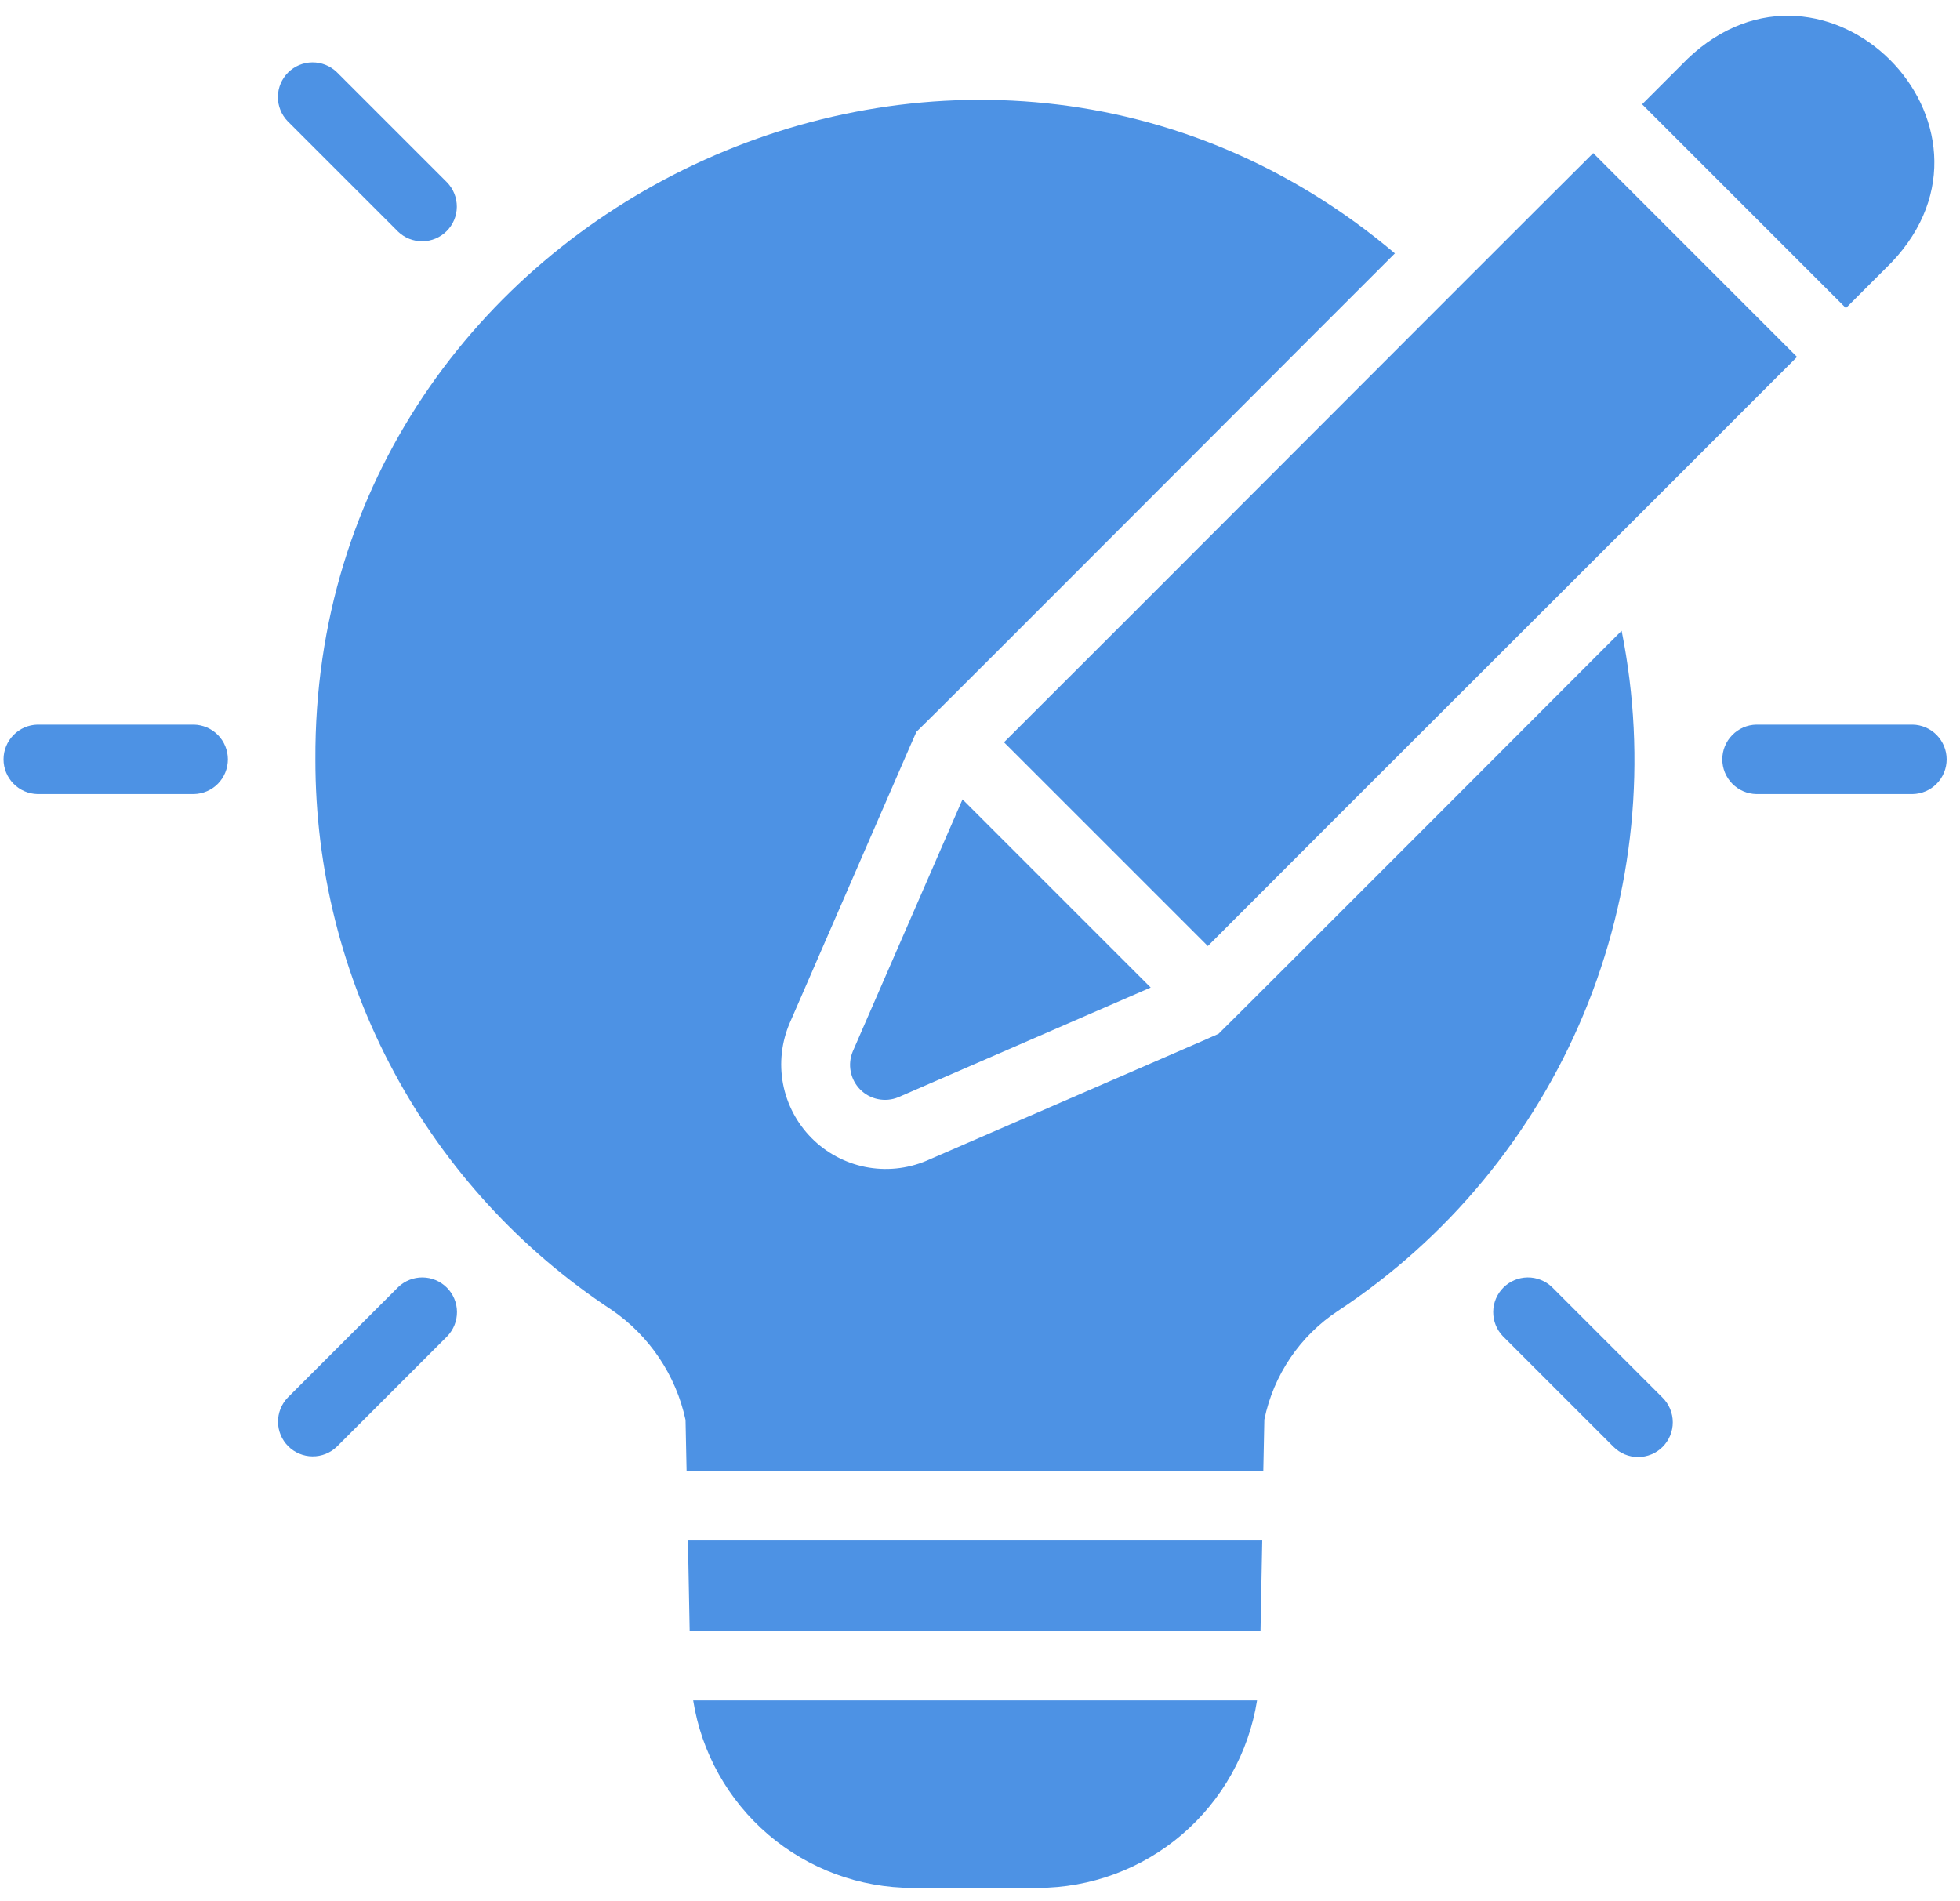 <svg width="67" height="65" viewBox="0 0 67 65" fill="none" xmlns="http://www.w3.org/2000/svg">
<path d="M31.197 64.542H35.469C37.278 64.541 39.027 63.895 40.401 62.72C41.776 61.545 42.687 59.919 42.971 58.133H23.695C23.978 59.919 24.889 61.546 26.264 62.721C27.639 63.895 29.388 64.541 31.197 64.542Z" fill="#4D92E4"/>
<path d="M23.575 55.75H43.089L43.148 52.664H23.516L23.575 55.75Z" fill="#4D92E4"/>
<path d="M13.608 7.919C13.832 8.134 14.131 8.252 14.441 8.249C14.752 8.245 15.049 8.121 15.268 7.901C15.488 7.681 15.613 7.385 15.616 7.074C15.619 6.764 15.501 6.465 15.286 6.24L11.51 2.464C11.286 2.249 10.986 2.13 10.675 2.133C10.365 2.136 10.067 2.261 9.848 2.48C9.628 2.7 9.503 2.997 9.5 3.308C9.497 3.619 9.616 3.918 9.831 4.142L13.608 7.919Z" fill="#4D92E4"/>
<path d="M6.626 24.773H1.285C0.974 24.779 0.678 24.907 0.461 25.129C0.243 25.351 0.121 25.649 0.121 25.96C0.121 26.271 0.243 26.57 0.461 26.791C0.678 27.014 0.974 27.141 1.285 27.147H6.626C6.937 27.141 7.233 27.014 7.451 26.792C7.668 26.57 7.79 26.271 7.79 25.96C7.79 25.649 7.668 25.351 7.451 25.129C7.233 24.907 6.937 24.779 6.626 24.773Z" fill="#4D92E4"/>
<path d="M13.611 44.004L9.835 47.78C9.62 48.004 9.501 48.304 9.504 48.614C9.507 48.925 9.632 49.222 9.852 49.442C10.071 49.662 10.368 49.786 10.679 49.789C10.99 49.793 11.289 49.674 11.513 49.459L15.29 45.682C15.505 45.458 15.624 45.159 15.621 44.848C15.619 44.537 15.494 44.239 15.274 44.02C15.054 43.8 14.757 43.675 14.446 43.672C14.135 43.669 13.835 43.788 13.611 44.004Z" fill="#4D92E4"/>
<path d="M53.053 44.003C52.829 43.788 52.529 43.669 52.218 43.672C51.907 43.675 51.61 43.8 51.391 44.02C51.171 44.239 51.046 44.536 51.043 44.847C51.04 45.158 51.159 45.458 51.374 45.681L55.151 49.458C55.261 49.569 55.391 49.658 55.536 49.719C55.68 49.779 55.835 49.811 55.991 49.811C56.148 49.812 56.303 49.781 56.448 49.722C56.593 49.662 56.724 49.574 56.835 49.464C56.945 49.353 57.033 49.221 57.093 49.077C57.152 48.932 57.183 48.777 57.182 48.62C57.182 48.464 57.15 48.309 57.09 48.165C57.029 48.02 56.94 47.889 56.829 47.779L53.053 44.003Z" fill="#4D92E4"/>
<path d="M65.38 24.773H60.039C59.728 24.779 59.432 24.907 59.215 25.129C58.997 25.351 58.875 25.649 58.875 25.96C58.875 26.271 58.997 26.57 59.215 26.791C59.432 27.014 59.728 27.141 60.039 27.147H65.38C65.691 27.141 65.987 27.014 66.204 26.792C66.422 26.57 66.544 26.271 66.544 25.96C66.544 25.649 66.422 25.351 66.204 25.129C65.987 24.907 65.691 24.779 65.38 24.773Z" fill="#4D92E4"/>
<path d="M30.706 37.512L39.335 33.761L32.902 27.328L29.151 35.945C29.06 36.163 29.035 36.403 29.081 36.635C29.126 36.867 29.239 37.08 29.405 37.248C29.572 37.416 29.784 37.531 30.016 37.577C30.247 37.624 30.488 37.602 30.706 37.512Z" fill="#4D92E4"/>
<path d="M63.1 10.532L64.655 8.977C69.129 4.28 62.389 -2.471 57.688 2.01L56.133 3.565C57.241 4.673 61.903 9.336 63.1 10.532Z" fill="#4D92E4"/>
<path d="M54.462 5.234C49.993 9.681 38.903 20.81 34.32 25.376C36.237 27.292 39.371 30.428 41.288 32.343C46.552 27.063 56.185 17.458 61.429 12.202C59.513 10.286 56.379 7.15 54.462 5.234Z" fill="#4D92E4"/>
<path d="M55.433 21.564C54.867 22.137 41.731 35.282 41.653 35.344L41.143 35.57L31.66 39.688C31.002 39.962 30.278 40.034 29.58 39.895C28.881 39.755 28.241 39.41 27.74 38.904C27.239 38.398 26.9 37.753 26.767 37.054C26.635 36.354 26.714 35.631 26.995 34.976L31.102 25.528L31.327 25.018C31.589 24.79 47.008 9.326 47.683 8.662C33.161 -3.597 10.687 7.032 10.781 25.968C10.777 29.697 11.7 33.369 13.468 36.653C15.235 39.937 17.791 42.73 20.906 44.78C22.199 45.665 23.104 47.011 23.434 48.543L23.47 50.299H43.184L43.22 48.531C43.533 47.008 44.438 45.672 45.736 44.816C49.483 42.345 52.407 38.812 54.134 34.67C55.861 30.528 56.314 25.965 55.433 21.564Z" fill="#4D92E4"/>
</svg>
